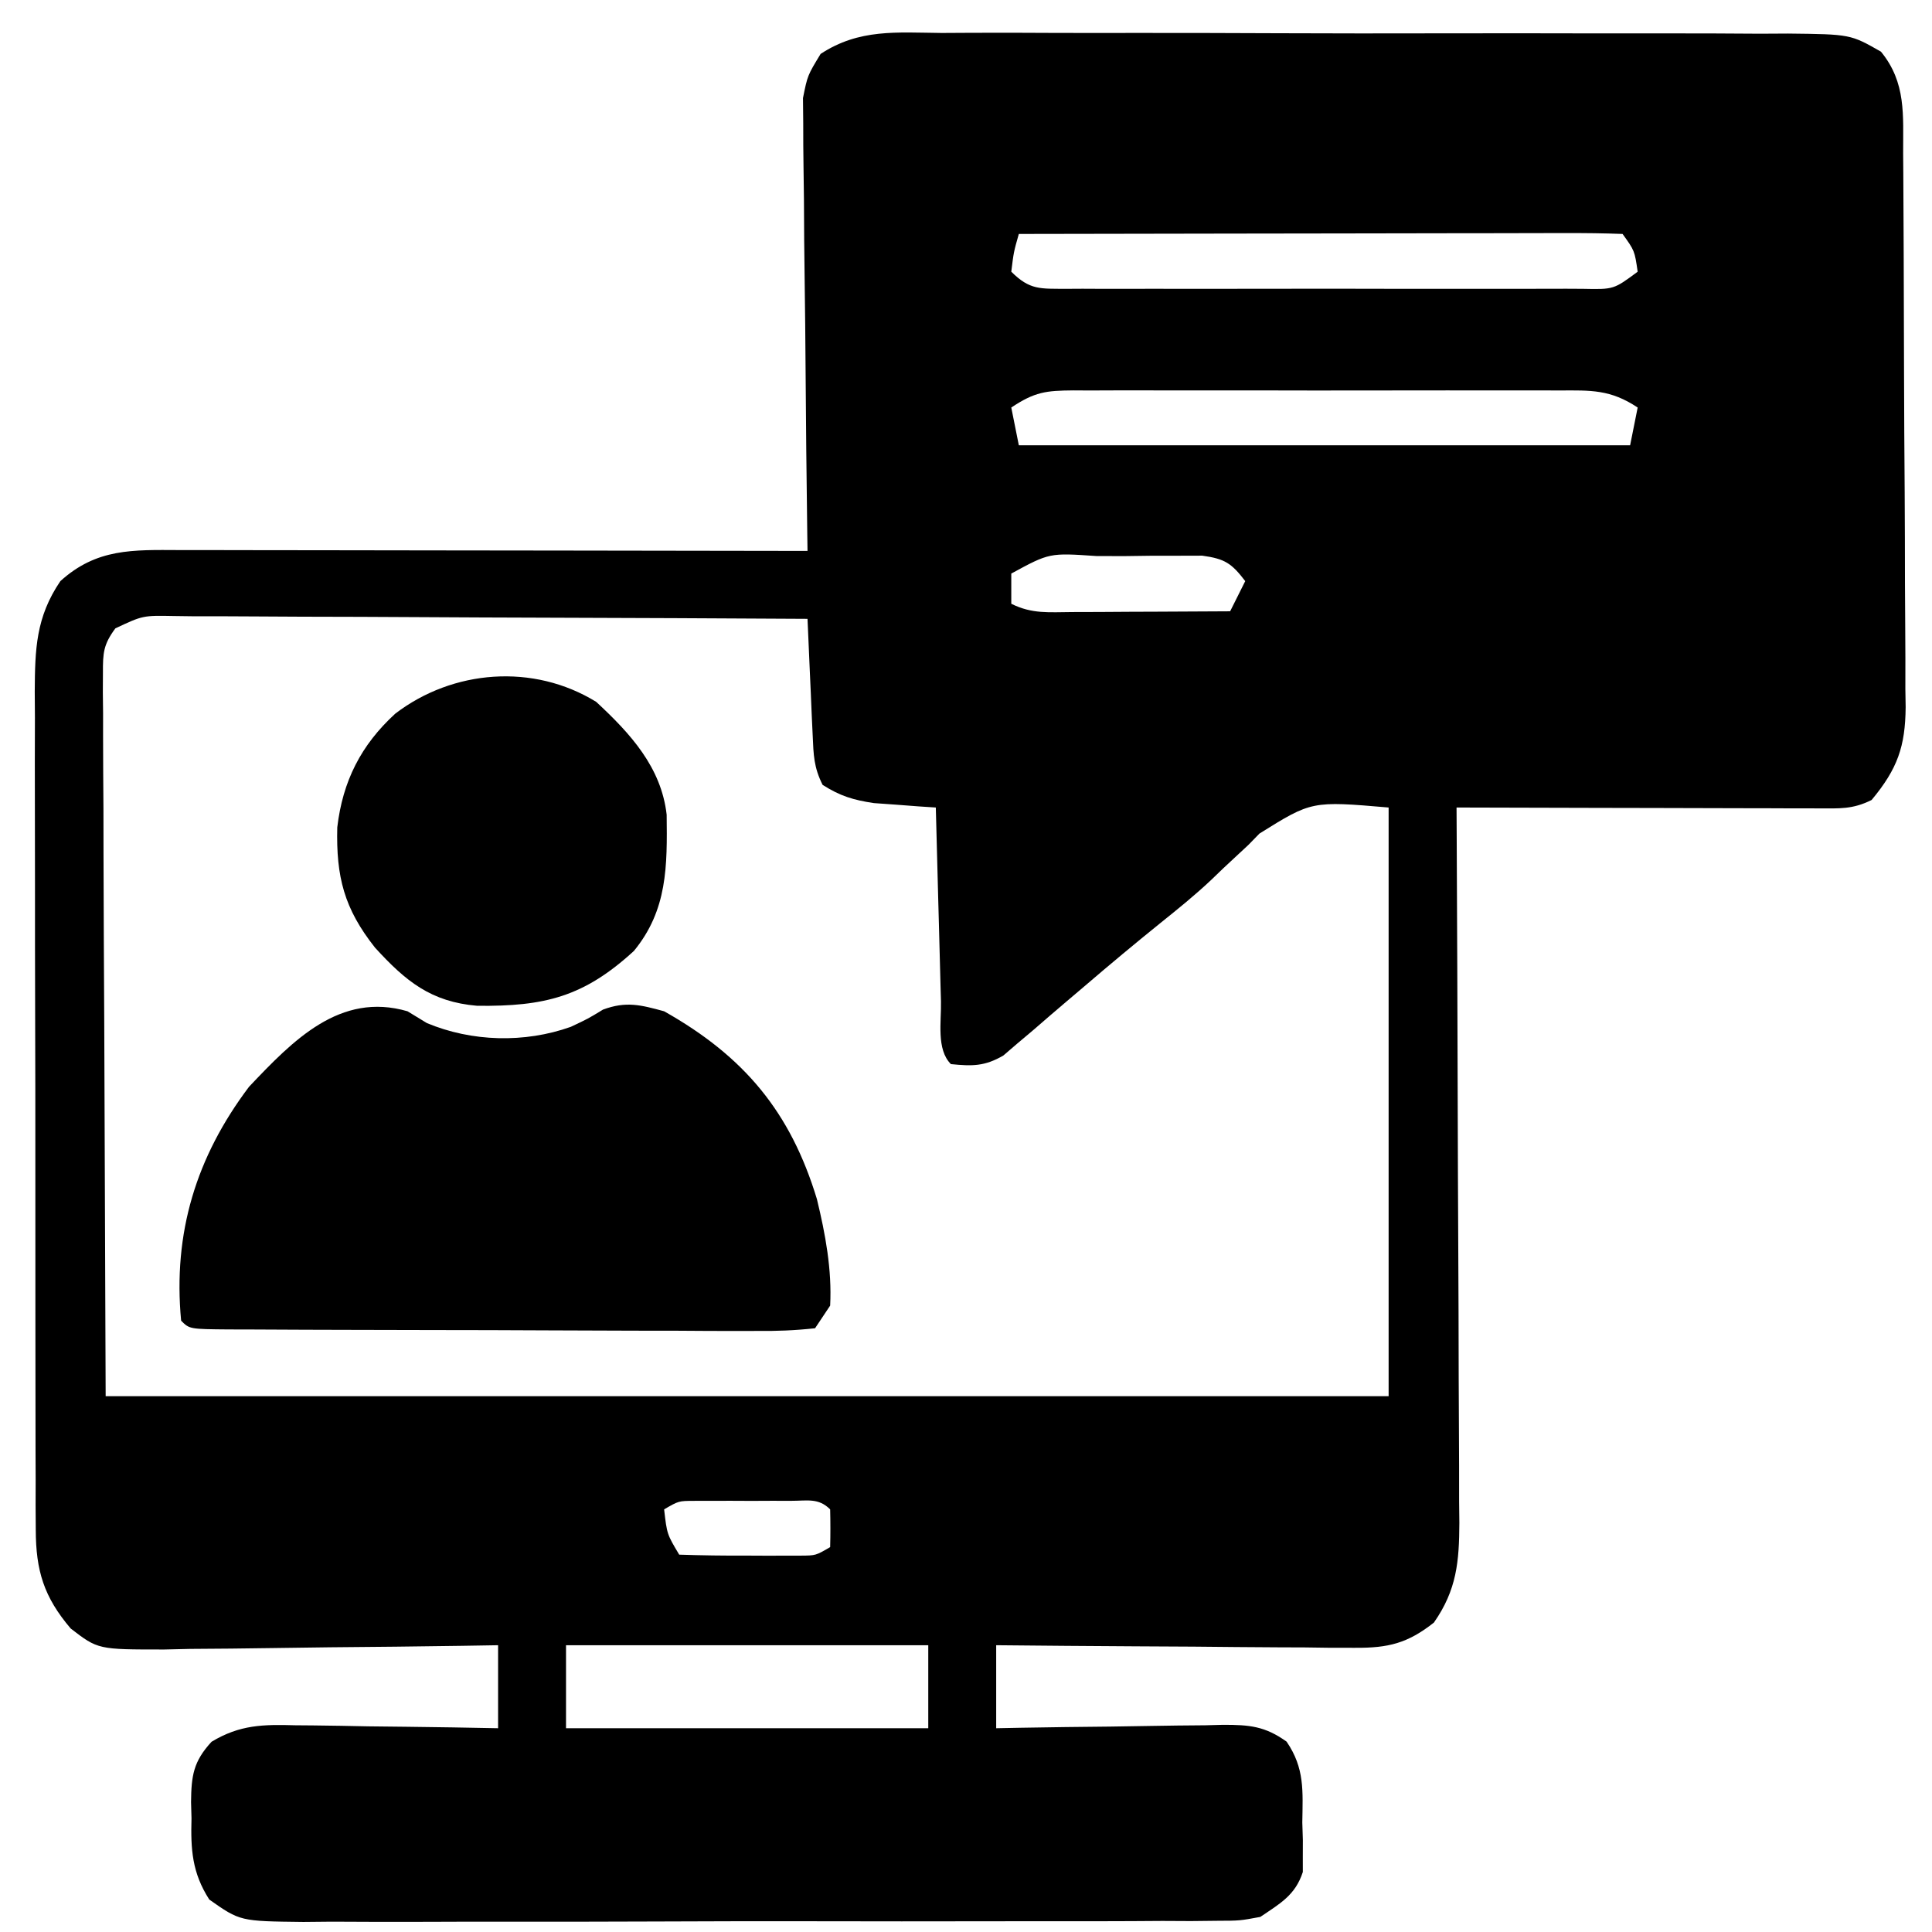 <svg xmlns="http://www.w3.org/2000/svg" width="256" height="256"><path d="M0 0 C1.3 -0.007 2.599 -0.014 3.938 -0.022 C7.496 -0.04 11.054 -0.027 14.612 -0.008 C18.338 0.009 22.065 -0 25.792 -0.005 C32.049 -0.01 38.307 0.006 44.564 0.034 C51.795 0.066 59.025 0.066 66.256 0.049 C73.217 0.033 80.178 0.04 87.139 0.057 C90.099 0.064 93.059 0.063 96.019 0.055 C100.154 0.046 104.287 0.07 108.422 0.098 C109.649 0.091 110.876 0.085 112.141 0.078 C120.404 0.171 120.404 0.171 124.448 2.477 C127.815 6.59 127.371 10.898 127.388 15.955 C127.395 16.804 127.401 17.653 127.408 18.528 C127.428 21.339 127.439 24.151 127.449 26.963 C127.453 27.924 127.457 28.884 127.462 29.874 C127.482 34.958 127.497 40.042 127.506 45.125 C127.517 50.375 127.552 55.623 127.591 60.872 C127.617 64.911 127.626 68.948 127.629 72.987 C127.634 74.922 127.646 76.856 127.664 78.791 C127.689 81.501 127.688 84.21 127.681 86.919 C127.7 88.114 127.7 88.114 127.72 89.333 C127.671 94.538 126.651 97.498 123.211 101.631 C120.683 102.895 118.947 102.751 116.119 102.745 C114.527 102.745 114.527 102.745 112.904 102.744 C111.755 102.739 110.606 102.734 109.422 102.729 C107.662 102.727 107.662 102.727 105.866 102.724 C102.106 102.719 98.346 102.706 94.586 102.694 C92.042 102.689 89.497 102.684 86.953 102.68 C80.706 102.669 74.458 102.652 68.211 102.631 C68.221 104.528 68.221 104.528 68.231 106.463 C68.292 118.381 68.337 130.299 68.366 142.218 C68.382 148.345 68.403 154.472 68.437 160.599 C68.47 166.513 68.488 172.426 68.496 178.339 C68.501 180.595 68.512 182.851 68.528 185.107 C68.55 188.267 68.553 191.426 68.552 194.587 C68.562 195.519 68.573 196.451 68.584 197.412 C68.56 202.534 68.246 206.293 65.211 210.631 C61.731 213.379 59.161 214.003 54.778 213.972 C53.717 213.971 52.657 213.971 51.564 213.971 C50.43 213.956 49.297 213.94 48.129 213.924 C46.96 213.92 45.79 213.916 44.586 213.911 C40.856 213.894 37.128 213.857 33.398 213.819 C30.868 213.804 28.337 213.79 25.807 213.778 C19.608 213.745 13.409 213.693 7.211 213.631 C7.211 217.261 7.211 220.891 7.211 224.631 C8.281 224.61 9.35 224.589 10.452 224.568 C14.425 224.495 18.398 224.449 22.372 224.411 C24.091 224.391 25.81 224.364 27.528 224.329 C30.001 224.281 32.472 224.258 34.945 224.24 C36.096 224.21 36.096 224.21 37.269 224.178 C40.763 224.176 42.815 224.347 45.692 226.407 C48.108 229.945 47.834 232.963 47.773 237.131 C47.797 237.89 47.821 238.65 47.846 239.432 C47.844 240.168 47.842 240.904 47.84 241.662 C47.841 242.661 47.841 242.661 47.842 243.68 C46.845 246.761 44.843 247.847 42.211 249.631 C39.486 250.137 39.486 250.137 36.48 250.146 C35.336 250.158 34.192 250.171 33.014 250.184 C31.145 250.175 31.145 250.175 29.238 250.165 C27.919 250.173 26.6 250.182 25.241 250.191 C21.629 250.213 18.018 250.21 14.406 250.201 C11.389 250.196 8.372 250.204 5.355 250.211 C-1.762 250.228 -8.88 250.224 -15.997 250.208 C-23.337 250.191 -30.676 250.206 -38.016 250.239 C-44.322 250.265 -50.628 250.273 -56.933 250.264 C-60.698 250.259 -64.462 250.262 -68.227 250.282 C-72.424 250.304 -76.619 250.285 -80.816 250.262 C-82.062 250.274 -83.308 250.286 -84.592 250.298 C-92.973 250.205 -92.973 250.205 -97.058 247.332 C-99.348 243.759 -99.527 240.684 -99.414 236.569 C-99.443 235.508 -99.443 235.508 -99.473 234.426 C-99.44 230.908 -99.166 229.041 -96.757 226.423 C-92.996 224.152 -89.902 224.122 -85.645 224.24 C-84.875 224.246 -84.105 224.252 -83.312 224.258 C-80.866 224.28 -78.422 224.33 -75.977 224.381 C-74.313 224.401 -72.65 224.419 -70.986 224.436 C-66.92 224.48 -62.855 224.549 -58.789 224.631 C-58.789 221.001 -58.789 217.371 -58.789 213.631 C-60.363 213.657 -61.937 213.683 -63.559 213.71 C-69.407 213.801 -75.255 213.858 -81.104 213.906 C-83.633 213.931 -86.163 213.965 -88.692 214.008 C-92.332 214.069 -95.97 214.097 -99.609 214.119 C-100.738 214.145 -101.866 214.171 -103.029 214.198 C-111.807 214.201 -111.807 214.201 -115.425 211.413 C-118.976 207.234 -120.037 203.762 -120.05 198.325 C-120.06 196.75 -120.06 196.75 -120.071 195.143 C-120.069 194.002 -120.066 192.86 -120.064 191.684 C-120.069 190.474 -120.074 189.264 -120.079 188.017 C-120.091 184.704 -120.093 181.393 -120.091 178.081 C-120.09 175.312 -120.094 172.544 -120.099 169.776 C-120.11 163.243 -120.111 156.71 -120.105 150.178 C-120.099 143.446 -120.111 136.714 -120.132 129.982 C-120.15 124.195 -120.156 118.408 -120.153 112.621 C-120.151 109.168 -120.153 105.715 -120.167 102.262 C-120.182 98.411 -120.173 94.559 -120.161 90.708 C-120.169 89.568 -120.177 88.429 -120.185 87.255 C-120.147 81.651 -120.046 77.427 -116.789 72.631 C-111.985 68.277 -107.192 68.491 -101.003 68.518 C-99.657 68.517 -99.657 68.517 -98.283 68.517 C-95.312 68.518 -92.342 68.526 -89.371 68.533 C-87.313 68.535 -85.254 68.537 -83.196 68.538 C-77.776 68.542 -72.356 68.551 -66.935 68.562 C-61.405 68.573 -55.876 68.577 -50.346 68.582 C-39.493 68.593 -28.641 68.61 -17.789 68.631 C-17.8 67.853 -17.811 67.075 -17.823 66.273 C-17.923 58.931 -17.999 51.59 -18.048 44.248 C-18.074 40.473 -18.11 36.699 -18.166 32.925 C-18.221 29.281 -18.251 25.637 -18.263 21.993 C-18.273 20.604 -18.291 19.216 -18.318 17.827 C-18.354 15.879 -18.356 13.93 -18.357 11.982 C-18.368 10.874 -18.379 9.766 -18.39 8.624 C-17.789 5.631 -17.789 5.631 -16.053 2.774 C-10.94 -0.583 -5.989 -0.057 0 0 Z M10.211 26.631 C9.531 29.028 9.531 29.028 9.211 31.631 C11.68 34.1 13.081 33.874 16.451 33.902 C17.179 33.898 17.908 33.894 18.658 33.89 C19.426 33.893 20.193 33.897 20.984 33.901 C23.529 33.909 26.073 33.903 28.617 33.897 C30.381 33.898 32.144 33.9 33.908 33.903 C37.607 33.905 41.306 33.901 45.004 33.892 C49.753 33.88 54.501 33.887 59.249 33.899 C62.892 33.906 66.534 33.904 70.177 33.899 C71.928 33.897 73.679 33.899 75.43 33.904 C77.875 33.909 80.319 33.901 82.764 33.89 C83.856 33.896 83.856 33.896 84.971 33.902 C89.041 33.987 89.041 33.987 92.211 31.631 C91.806 28.849 91.806 28.849 90.211 26.631 C87.716 26.536 85.249 26.506 82.754 26.518 C81.973 26.517 81.193 26.517 80.389 26.517 C77.797 26.518 75.205 26.526 72.613 26.533 C70.821 26.535 69.029 26.537 67.237 26.538 C62.51 26.542 57.784 26.551 53.057 26.562 C48.238 26.573 43.419 26.577 38.6 26.582 C29.137 26.593 19.674 26.61 10.211 26.631 Z M9.211 49.631 C9.541 51.281 9.871 52.931 10.211 54.631 C36.941 54.631 63.671 54.631 91.211 54.631 C91.541 52.981 91.871 51.331 92.211 49.631 C88.607 47.229 86.01 47.348 81.85 47.372 C81.103 47.369 80.356 47.365 79.587 47.362 C77.118 47.353 74.649 47.359 72.18 47.365 C70.465 47.364 68.75 47.362 67.035 47.36 C63.44 47.357 59.846 47.361 56.251 47.37 C51.641 47.382 47.031 47.375 42.421 47.363 C38.879 47.356 35.338 47.358 31.797 47.363 C30.097 47.365 28.397 47.363 26.697 47.359 C24.322 47.353 21.947 47.361 19.572 47.372 C18.868 47.368 18.163 47.364 17.437 47.36 C13.798 47.392 12.33 47.552 9.211 49.631 Z M9.211 71.631 C9.211 72.951 9.211 74.271 9.211 75.631 C11.977 77.014 14.221 76.743 17.312 76.729 C19.13 76.724 19.13 76.724 20.984 76.719 C22.255 76.711 23.526 76.702 24.836 76.694 C26.754 76.687 26.754 76.687 28.711 76.68 C31.878 76.668 35.044 76.652 38.211 76.631 C38.871 75.311 39.531 73.991 40.211 72.631 C38.401 70.266 37.517 69.673 34.515 69.259 C33.455 69.262 32.394 69.265 31.301 69.268 C29.569 69.269 29.569 69.269 27.803 69.27 C25.994 69.294 25.994 69.294 24.148 69.319 C22.939 69.315 21.729 69.312 20.482 69.309 C14.265 68.882 14.265 68.882 9.211 71.631 Z M-109.503 78.894 C-111.089 81.036 -111.16 82.142 -111.15 84.788 C-111.154 85.632 -111.158 86.476 -111.162 87.345 C-111.152 88.271 -111.141 89.197 -111.13 90.151 C-111.13 91.143 -111.13 92.135 -111.131 93.156 C-111.128 96.371 -111.106 99.585 -111.082 102.799 C-111.078 104.782 -111.075 106.764 -111.073 108.747 C-111.057 116.104 -111.015 123.461 -110.977 130.819 C-110.915 147.257 -110.853 163.695 -110.789 180.631 C-54.689 180.631 1.411 180.631 59.211 180.631 C59.211 154.891 59.211 129.151 59.211 102.631 C49.017 101.76 49.017 101.76 42.095 106.083 C41.617 106.574 41.14 107.064 40.648 107.569 C39.549 108.593 38.449 109.616 37.348 110.639 C36.817 111.15 36.286 111.66 35.74 112.187 C33.577 114.23 31.281 116.083 28.961 117.944 C25.571 120.684 22.23 123.464 18.922 126.303 C18.166 126.945 17.409 127.586 16.63 128.247 C15.124 129.525 13.625 130.813 12.136 132.111 C11.441 132.696 10.747 133.282 10.031 133.885 C9.415 134.414 8.799 134.943 8.165 135.489 C5.693 136.934 4.029 136.915 1.211 136.631 C-0.74 134.68 -0.043 130.984 -0.105 128.315 C-0.126 127.584 -0.147 126.853 -0.168 126.099 C-0.234 123.756 -0.293 121.412 -0.352 119.069 C-0.395 117.483 -0.438 115.898 -0.482 114.313 C-0.59 110.419 -0.691 106.525 -0.789 102.631 C-1.537 102.582 -2.284 102.533 -3.055 102.483 C-4.04 102.408 -5.024 102.333 -6.039 102.256 C-7.014 102.186 -7.988 102.117 -8.992 102.045 C-11.715 101.642 -13.48 101.103 -15.789 99.631 C-16.964 97.282 -16.989 95.68 -17.105 93.061 C-17.147 92.165 -17.189 91.269 -17.232 90.346 C-17.272 89.409 -17.311 88.472 -17.352 87.506 C-17.395 86.561 -17.438 85.616 -17.482 84.643 C-17.589 82.306 -17.691 79.969 -17.789 77.631 C-29.472 77.562 -41.154 77.508 -52.837 77.476 C-58.262 77.46 -63.686 77.439 -69.111 77.405 C-74.343 77.372 -79.575 77.354 -84.808 77.346 C-86.807 77.341 -88.806 77.33 -90.804 77.314 C-93.599 77.292 -96.392 77.289 -99.187 77.291 C-100.433 77.274 -100.433 77.274 -101.704 77.258 C-105.859 77.178 -105.859 77.178 -109.503 78.894 Z M-36.789 195.631 C-36.41 198.922 -36.41 198.922 -34.789 201.631 C-31.8 201.731 -28.84 201.77 -25.852 201.756 C-25.014 201.76 -24.177 201.764 -23.314 201.768 C-22.513 201.767 -21.712 201.765 -20.887 201.764 C-19.781 201.762 -19.781 201.762 -18.653 201.76 C-16.696 201.745 -16.696 201.745 -14.789 200.631 C-14.746 198.965 -14.748 197.297 -14.789 195.631 C-16.34 194.08 -17.82 194.501 -19.973 194.498 C-20.818 194.497 -21.663 194.496 -22.533 194.494 C-23.422 194.498 -24.311 194.502 -25.227 194.506 C-26.112 194.502 -26.996 194.498 -27.908 194.494 C-29.178 194.496 -29.178 194.496 -30.473 194.498 C-31.252 194.499 -32.031 194.501 -32.834 194.502 C-34.869 194.51 -34.869 194.51 -36.789 195.631 Z M-49.789 213.631 C-49.789 217.261 -49.789 220.891 -49.789 224.631 C-33.949 224.631 -18.109 224.631 -1.789 224.631 C-1.789 221.001 -1.789 217.371 -1.789 213.631 C-17.629 213.631 -33.469 213.631 -49.789 213.631 Z " fill="#000000" transform="translate(124.789,4.369)"></path><path d="M0 0 C0.846 0.516 1.691 1.031 2.562 1.562 C8.513 4.051 15.518 4.24 21.633 2.062 C23.911 0.988 23.911 0.988 25.902 -0.223 C28.955 -1.354 30.884 -0.851 34 0 C44.605 5.973 50.743 13.339 54.246 24.891 C55.369 29.524 56.246 34.219 56 39 C55.34 39.99 54.68 40.98 54 42 C51.314 42.292 48.858 42.389 46.17 42.356 C45.361 42.358 44.553 42.361 43.72 42.363 C41.041 42.366 38.363 42.347 35.684 42.328 C33.828 42.325 31.972 42.323 30.117 42.322 C26.225 42.318 22.334 42.303 18.443 42.281 C13.443 42.253 8.444 42.242 3.444 42.238 C-0.388 42.233 -4.22 42.224 -8.052 42.212 C-9.896 42.206 -11.74 42.201 -13.584 42.197 C-16.156 42.191 -18.727 42.177 -21.299 42.161 C-22.068 42.16 -22.838 42.159 -23.631 42.158 C-28.885 42.115 -28.885 42.115 -30 41 C-31.097 29.371 -28.013 19.305 -21 10 C-15.181 3.858 -8.945 -2.609 0 0 Z " fill="#000000" transform="translate(54,134)"></path><path d="M0 0 C4.53 4.2 8.62 8.656 9.336 14.953 C9.416 21.748 9.457 27.568 5 33 C-1.635 39.088 -6.826 40.373 -15.77 40.273 C-21.881 39.756 -25.231 37.034 -29.312 32.562 C-33.397 27.4 -34.475 23.184 -34.309 16.625 C-33.589 10.501 -31.167 5.722 -26.625 1.562 C-18.986 -4.28 -8.322 -5.125 0 0 Z " fill="#000000" transform="translate(79,93)"></path></svg>